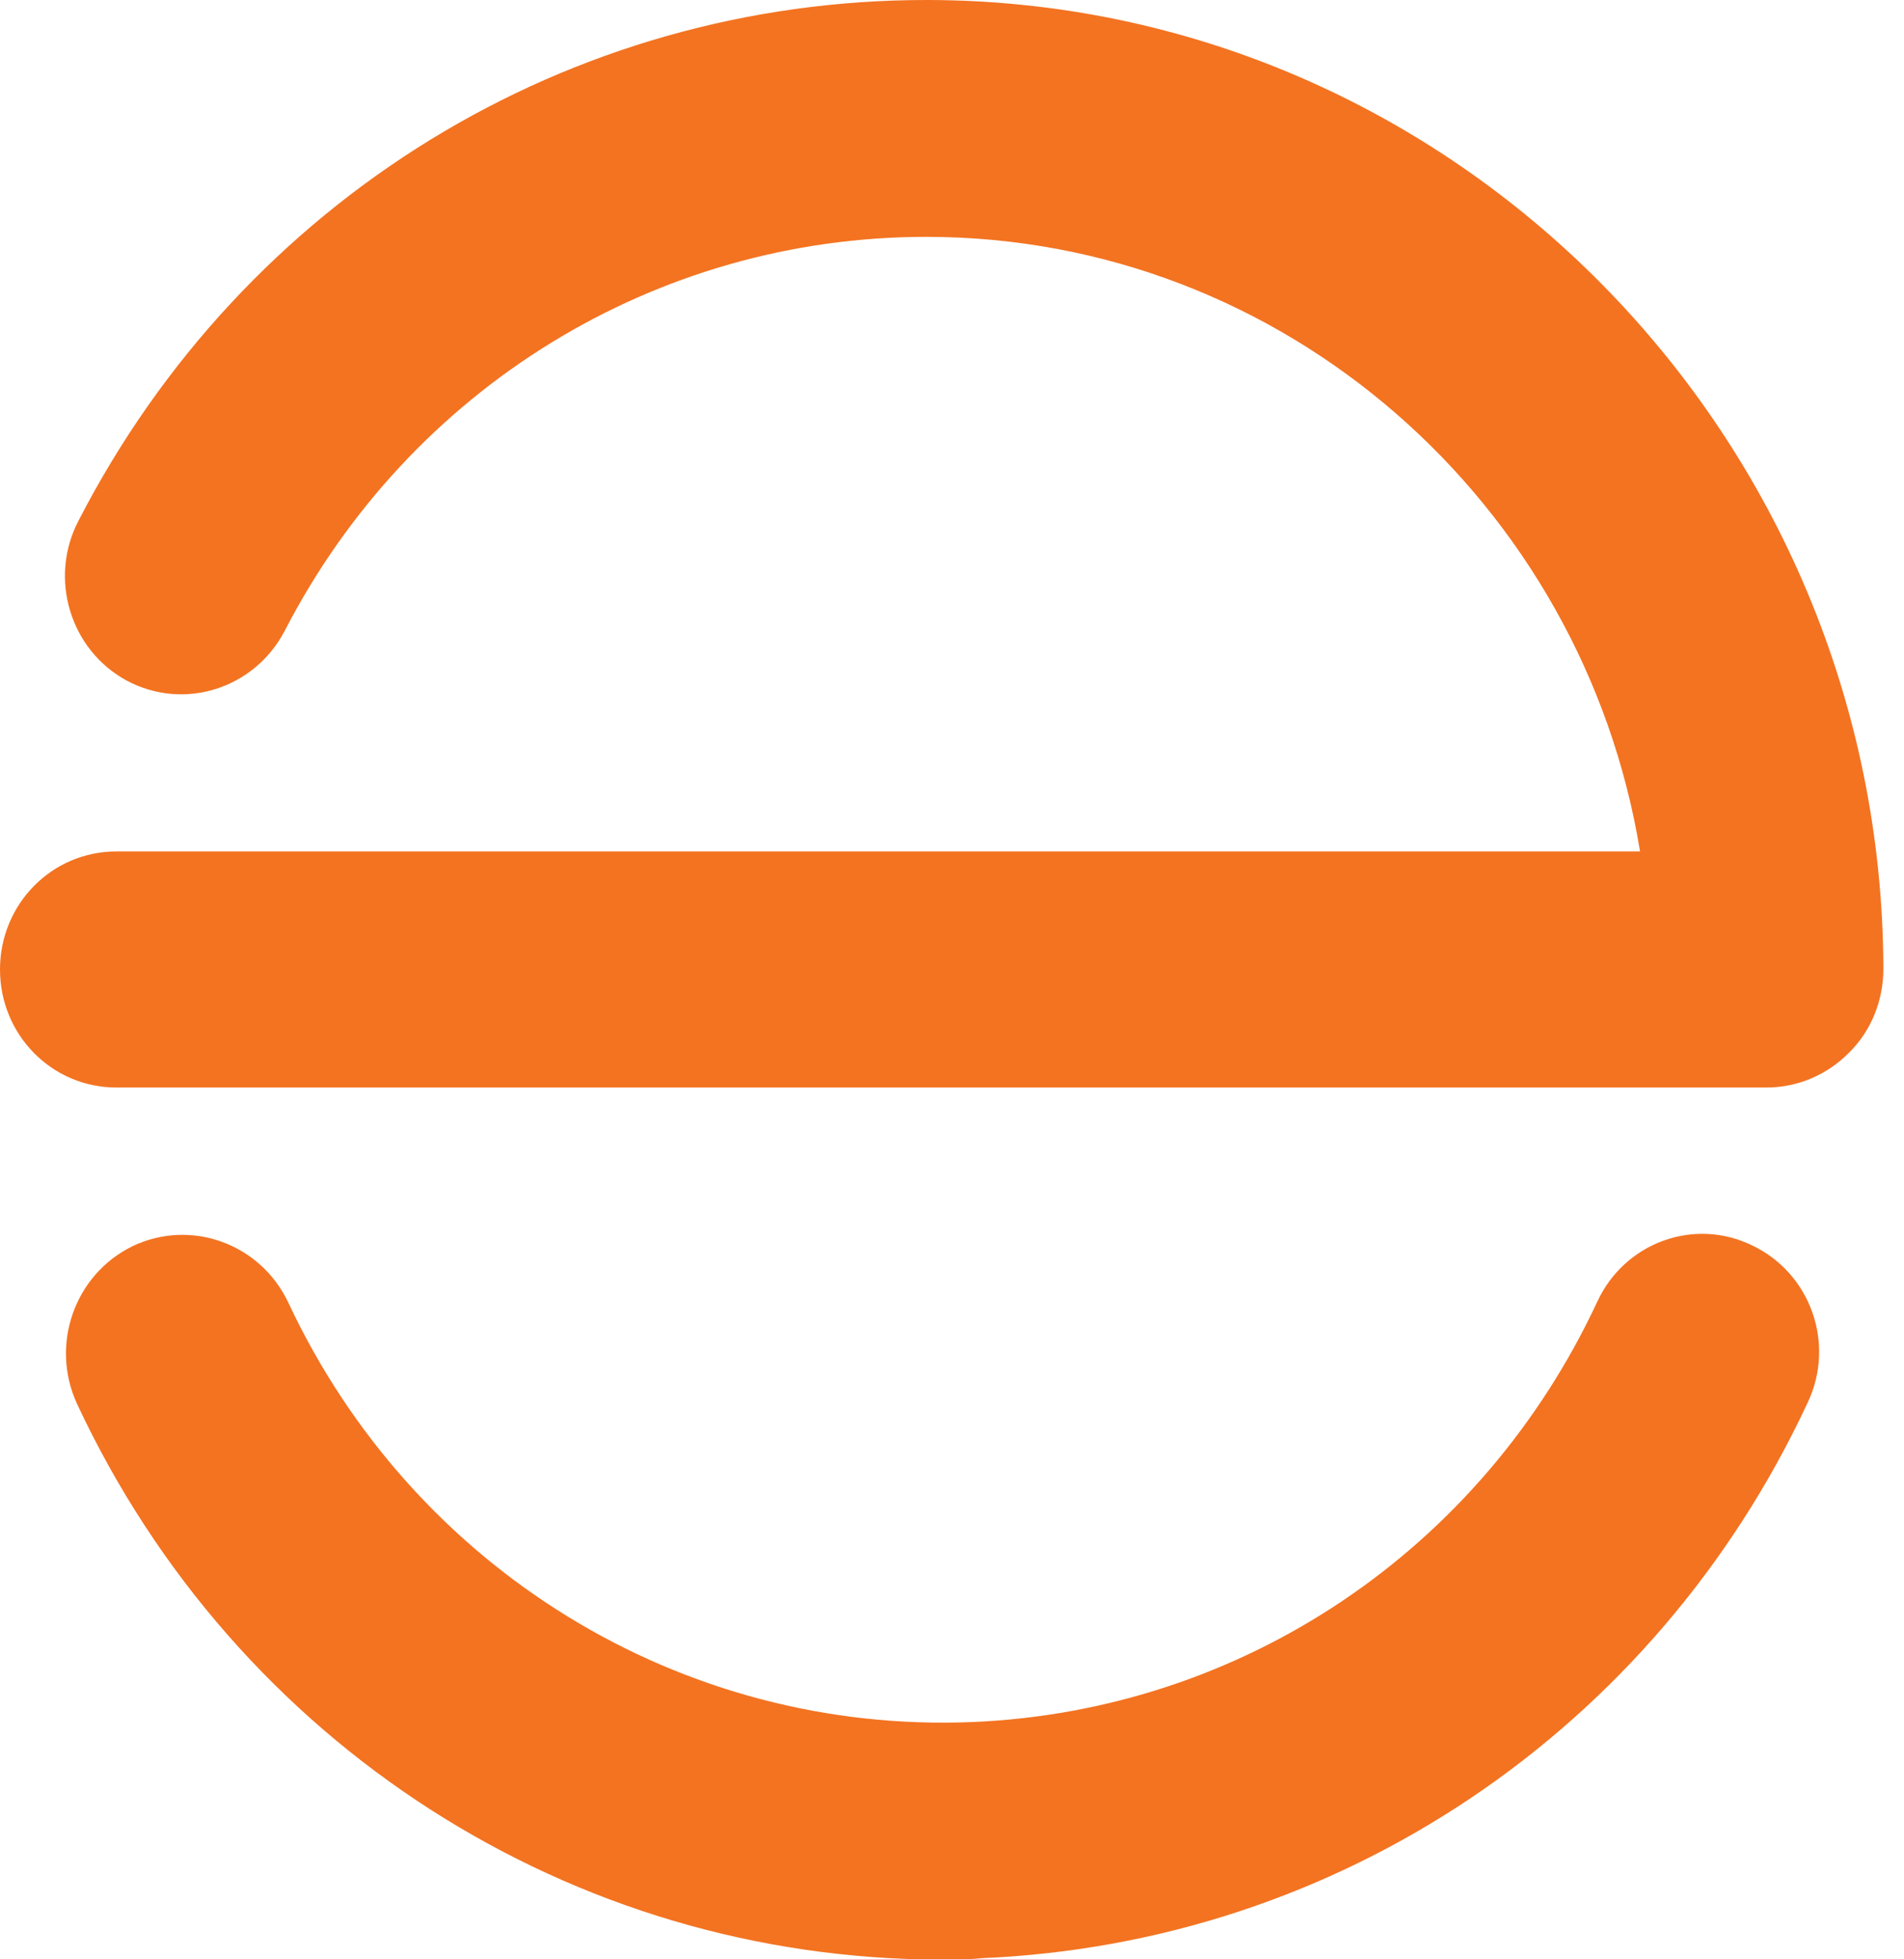 <svg width="35" height="36" viewBox="0 0 35 36" fill="none" xmlns="http://www.w3.org/2000/svg">
<path fill-rule="evenodd" clip-rule="evenodd" d="M2.14 19.982H32.468C33.048 19.982 33.59 19.747 33.989 19.342C34.402 18.937 34.621 18.375 34.621 17.8C34.595 7.985 26.707 0 17.027 0C10.453 0 4.486 3.659 1.444 9.566C0.889 10.625 1.289 11.945 2.333 12.507C3.39 13.069 4.679 12.651 5.233 11.592C7.54 7.123 12.065 4.352 17.027 4.352C23.613 4.352 29.104 9.253 30.148 15.644H2.14C0.954 15.644 0 16.611 0 17.813C0 19.015 0.954 19.982 2.14 19.982ZM1.418 25.798C4.344 32.058 10.518 36.005 17.311 36.005C17.555 36.005 17.801 36.005 18.045 35.979C24.606 35.705 30.419 31.797 33.229 25.772C33.745 24.687 33.281 23.393 32.211 22.884C31.141 22.361 29.865 22.831 29.362 23.916C27.235 28.477 22.84 31.431 17.878 31.64C12.529 31.862 7.592 28.83 5.298 23.929C4.782 22.845 3.506 22.387 2.436 22.897C1.367 23.42 0.915 24.713 1.418 25.798Z" fill="#F37321"/>
</svg>
